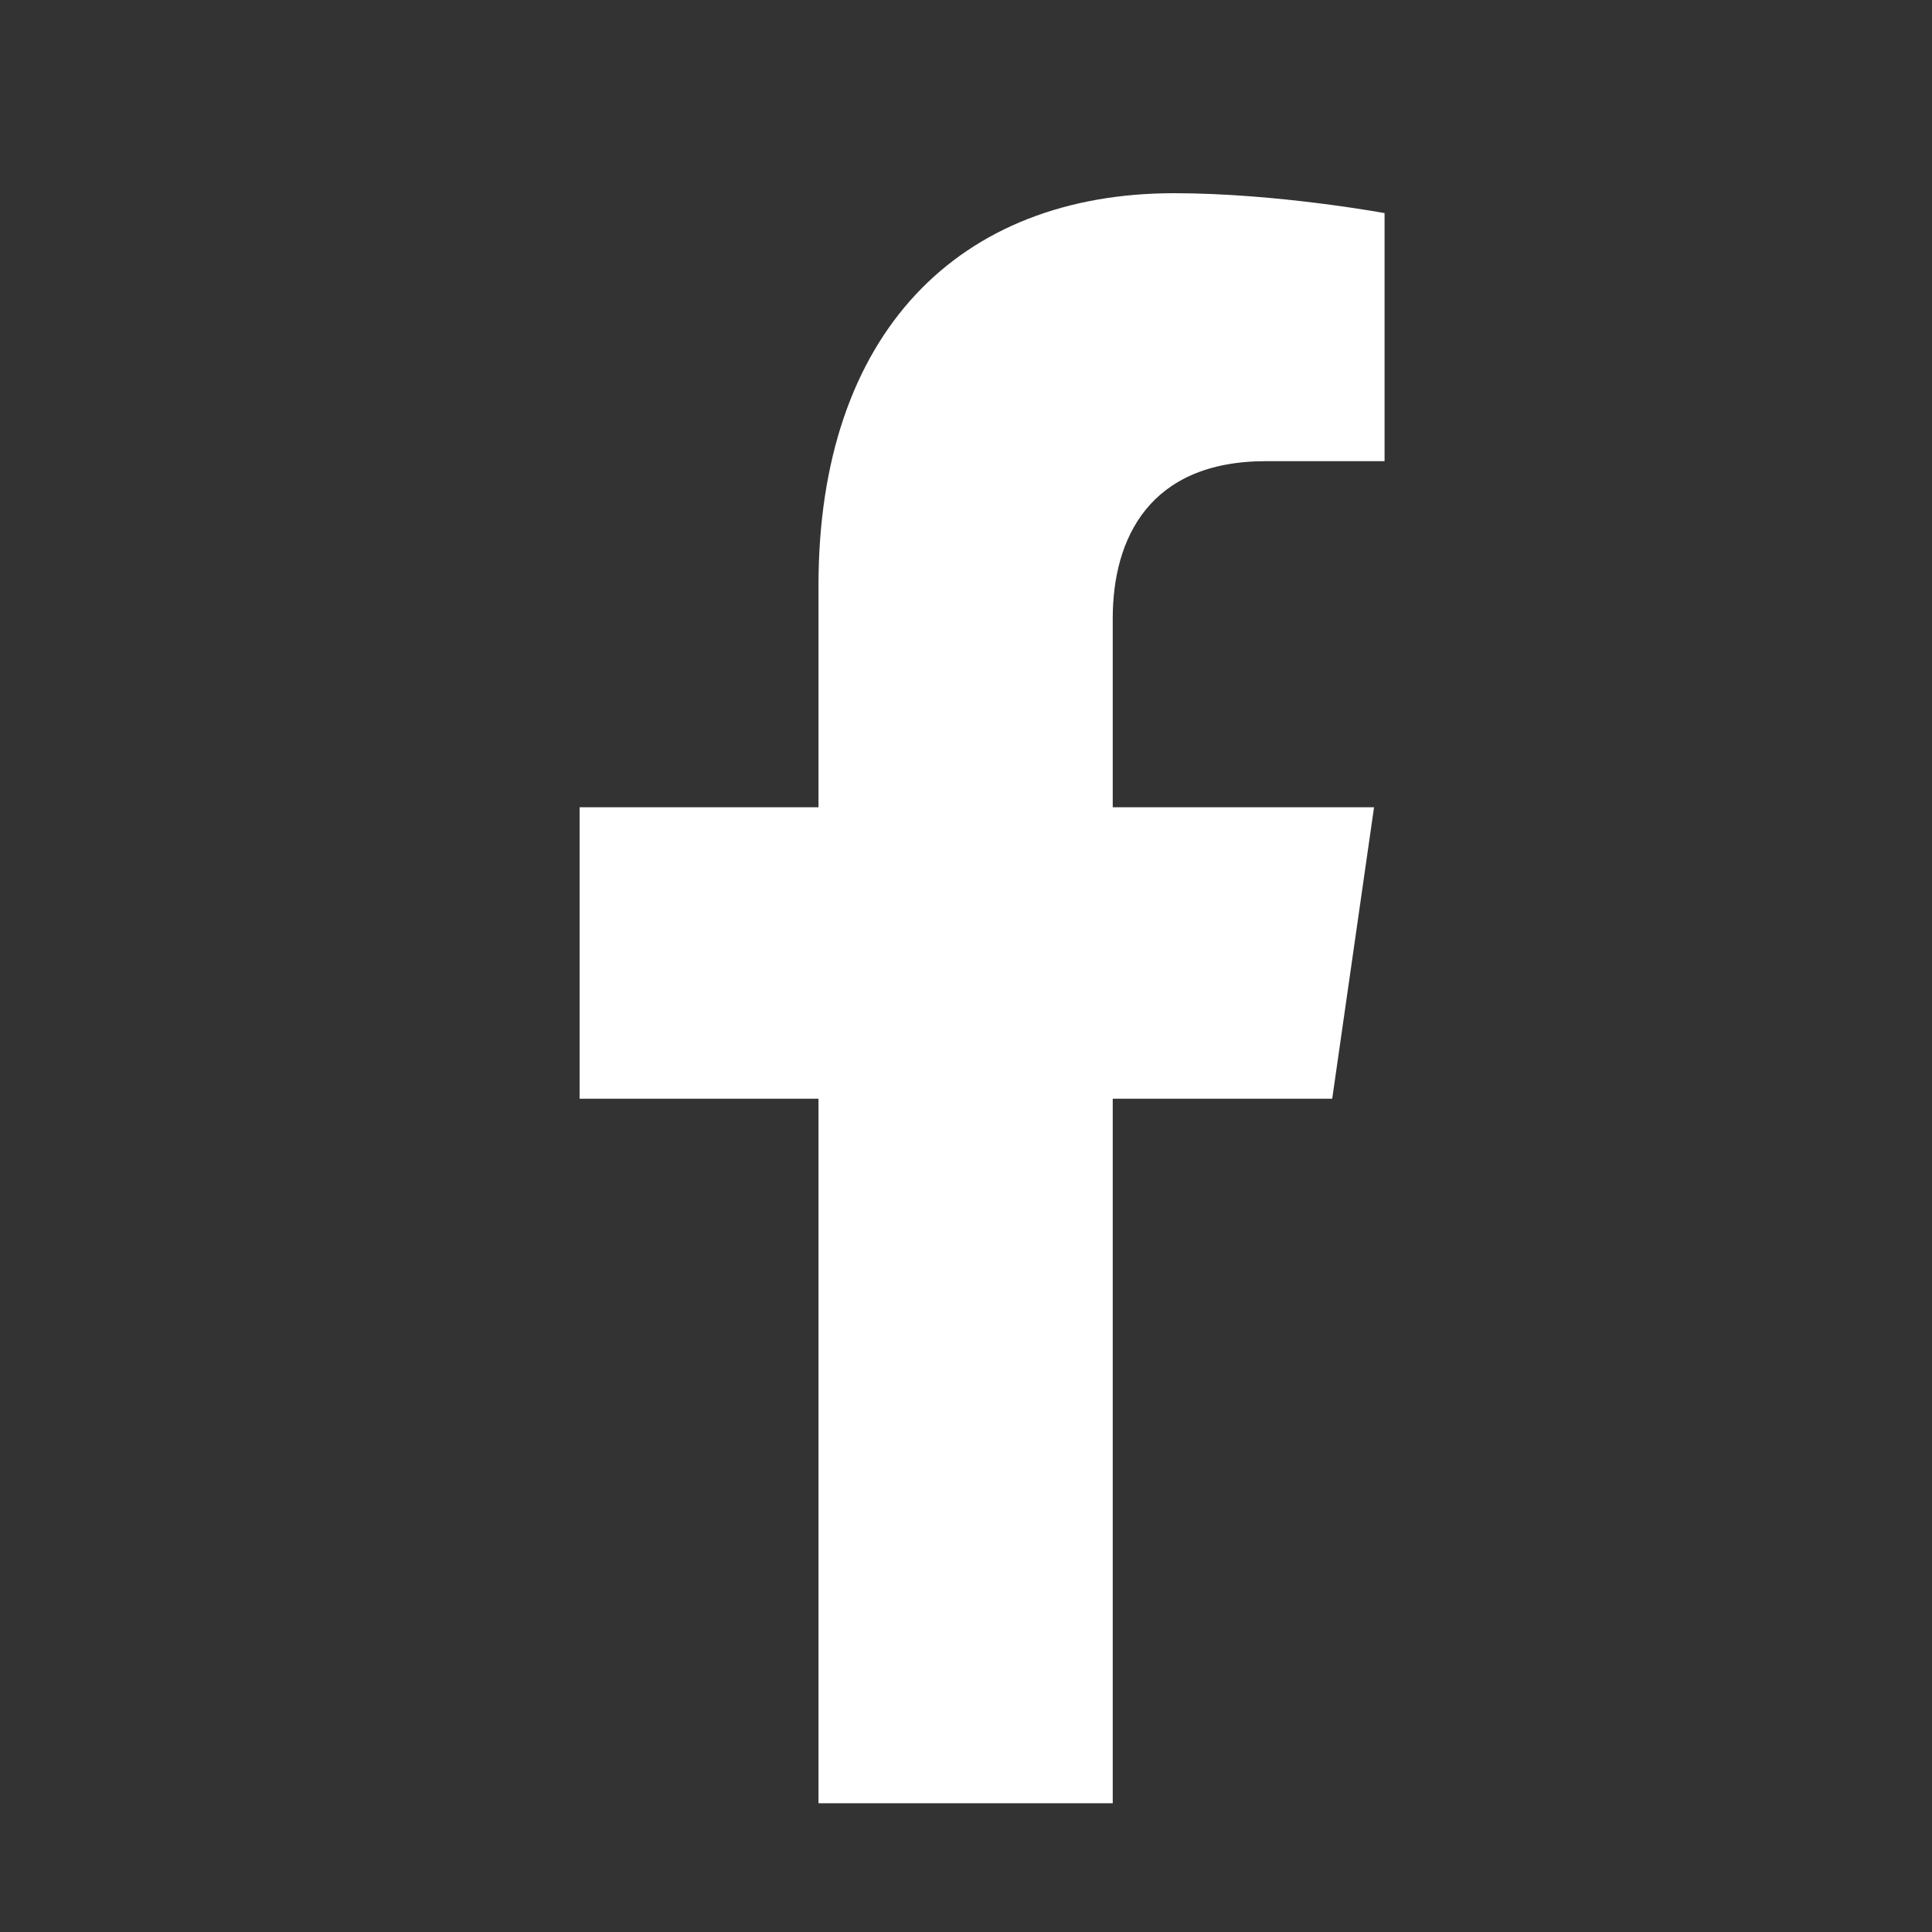 <svg width="20" height="20" viewBox="0 0 20 20" fill="none" xmlns="http://www.w3.org/2000/svg">
<rect x="0" y="0" width="20" height="20" fill="#333333" stroke="none"/>
<g id="fb">
<path id="Vector" d="M13.791 11.374L14.224 8.357H11.519V6.402C11.519 5.578 11.895 4.774 13.105 4.774H14.333V2.206C14.333 2.206 13.219 2 12.153 2C9.929 2 8.473 3.445 8.473 6.06V8.357H6V11.374H8.473V18.667H11.519V11.374H13.791Z" fill="white"/>
</g>
</svg>
